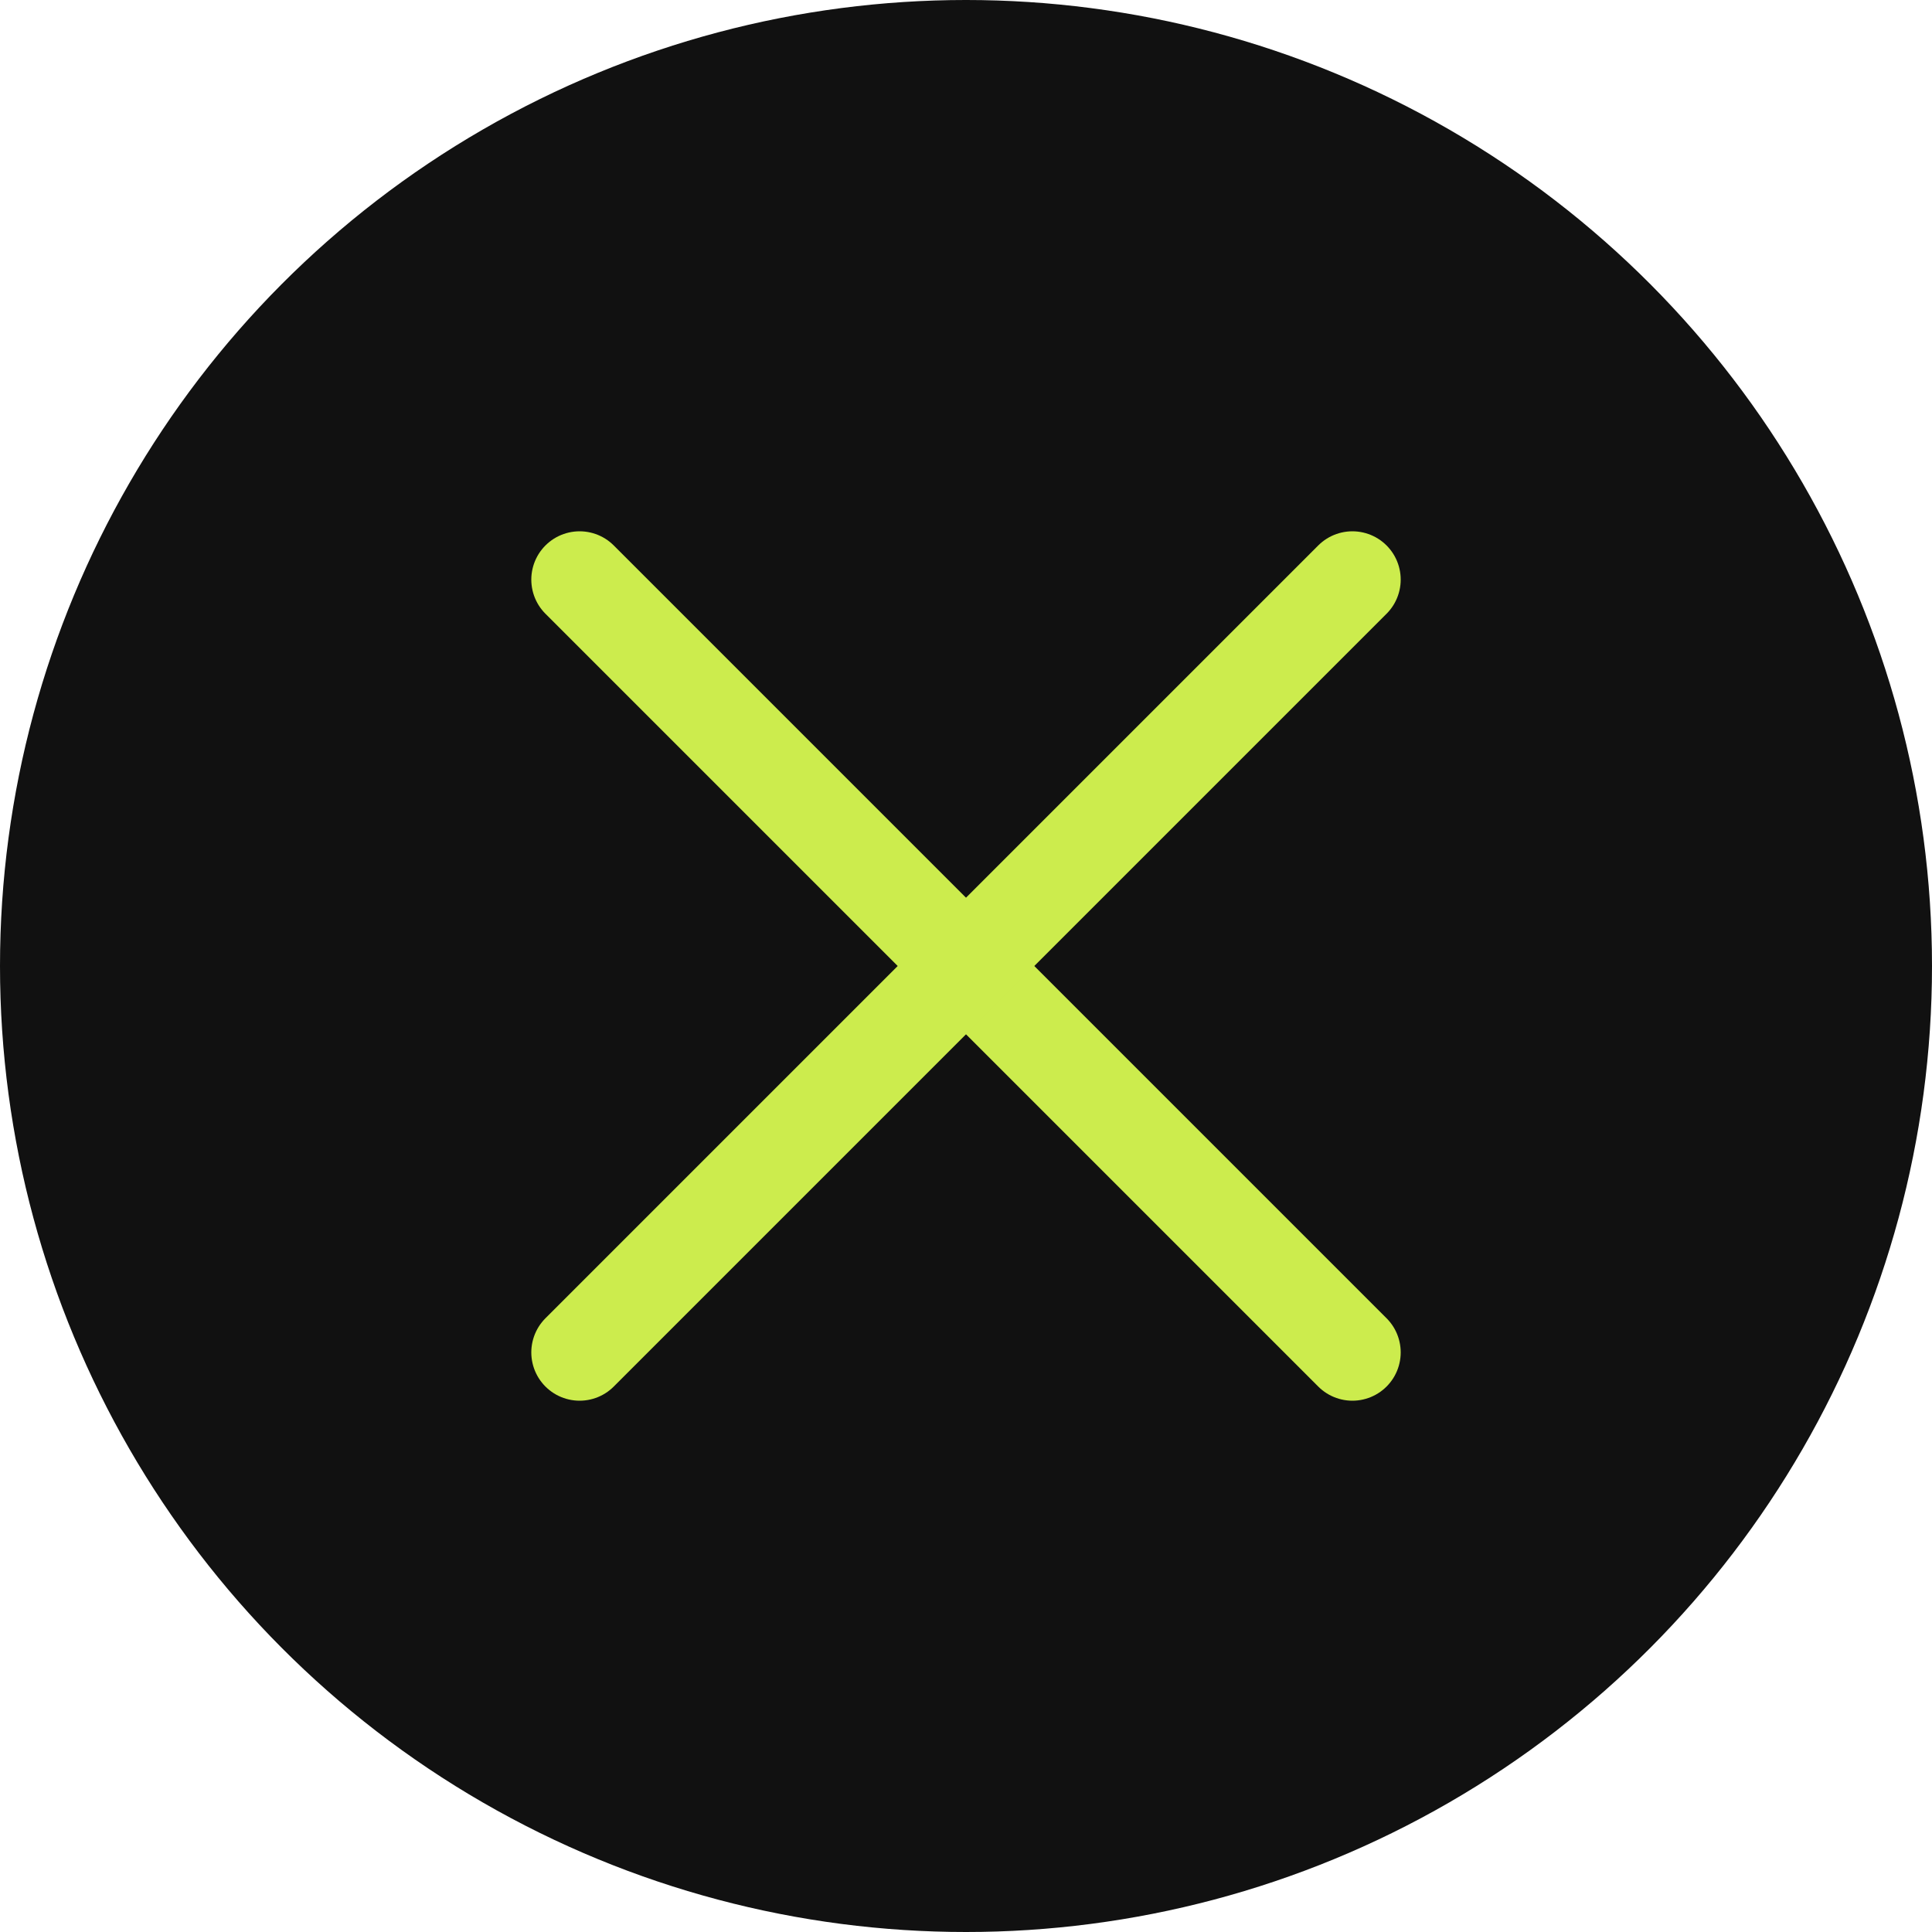 <?xml version="1.0" encoding="UTF-8"?> <svg xmlns="http://www.w3.org/2000/svg" width="40" height="40" viewBox="0 0 40 40" fill="none"> <g clip-path="url(#clip0_540_161)"> <circle cx="20" cy="20" r="20" fill="#111111"></circle> <path d="M12 12L28 28" stroke="#CCEC4D" stroke-width="2" stroke-linecap="round"></path> <path d="M28 12L12 28" stroke="#CCEC4D" stroke-width="2" stroke-linecap="round"></path> </g> <defs> <clipPath id="clip0_540_161"> <rect width="40" height="40" fill="white"></rect> </clipPath> </defs> </svg> 